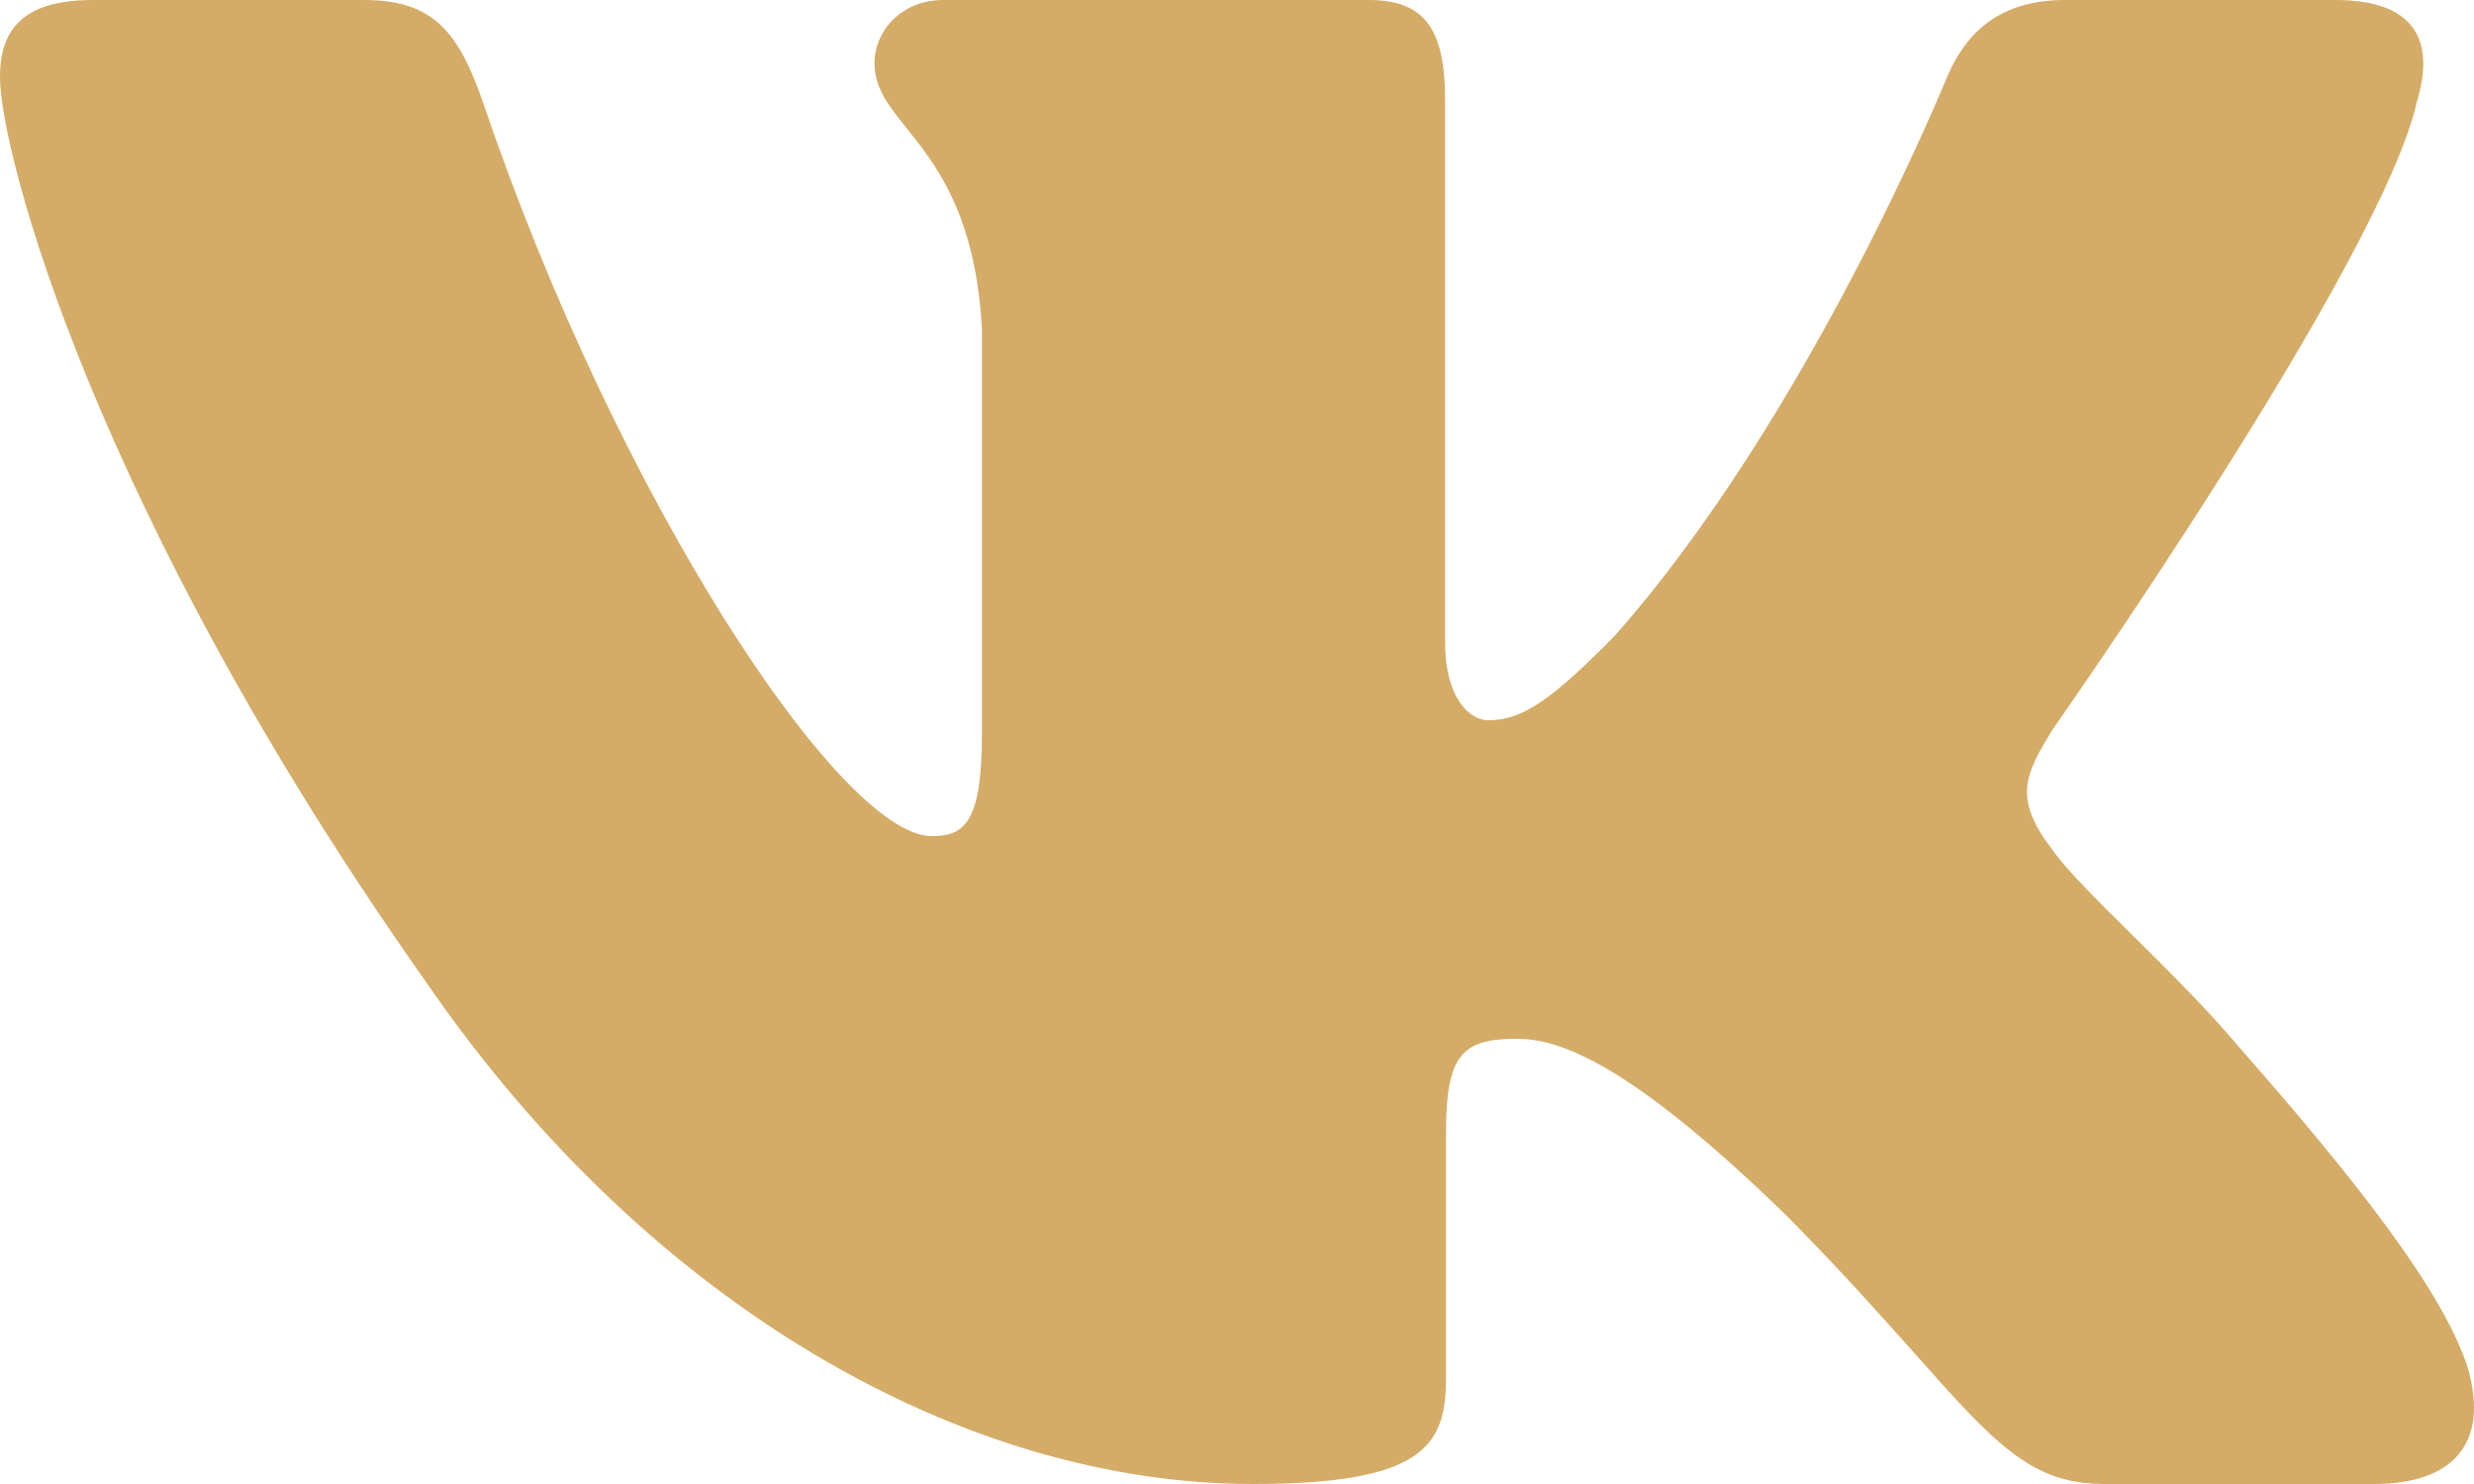 <?xml version="1.0" encoding="UTF-8"?> <svg xmlns="http://www.w3.org/2000/svg" width="160" height="96" viewBox="0 0 160 96" fill="none"> <path fill-rule="evenodd" clip-rule="evenodd" d="M156.33 6.501C157.437 2.757 156.33 0 151.03 0H133.531C129.077 0 127.024 2.379 125.911 5.006C125.911 5.006 117.011 26.921 104.404 41.157C100.325 45.285 98.471 46.594 96.245 46.594C95.131 46.594 93.458 45.285 93.458 41.534V6.501C93.458 2.002 92.231 0 88.525 0H61.005C58.225 0 56.552 2.085 56.552 4.066C56.552 8.325 62.859 9.312 63.505 21.298V47.342C63.505 53.054 62.485 54.089 60.259 54.089C54.325 54.089 39.892 32.071 31.326 6.878C29.666 1.975 27.986 0 23.513 0H6C1 0 0 2.379 0 5.006C0 9.682 5.933 32.914 27.633 63.641C42.099 84.624 62.465 96 81.018 96C92.145 96 93.518 93.477 93.518 89.122V73.262C93.518 68.208 94.571 67.2 98.098 67.2C100.698 67.2 105.144 68.517 115.531 78.631C127.397 90.624 129.351 96 136.03 96H153.53C158.53 96 161.037 93.477 159.597 88.485C158.01 83.52 152.343 76.313 144.83 67.762C140.75 62.894 134.631 57.648 132.771 55.022C130.177 51.655 130.917 50.153 132.771 47.157C132.771 47.157 154.103 16.807 156.323 6.501H156.33Z" fill="#D4AC67"></path> </svg> 
